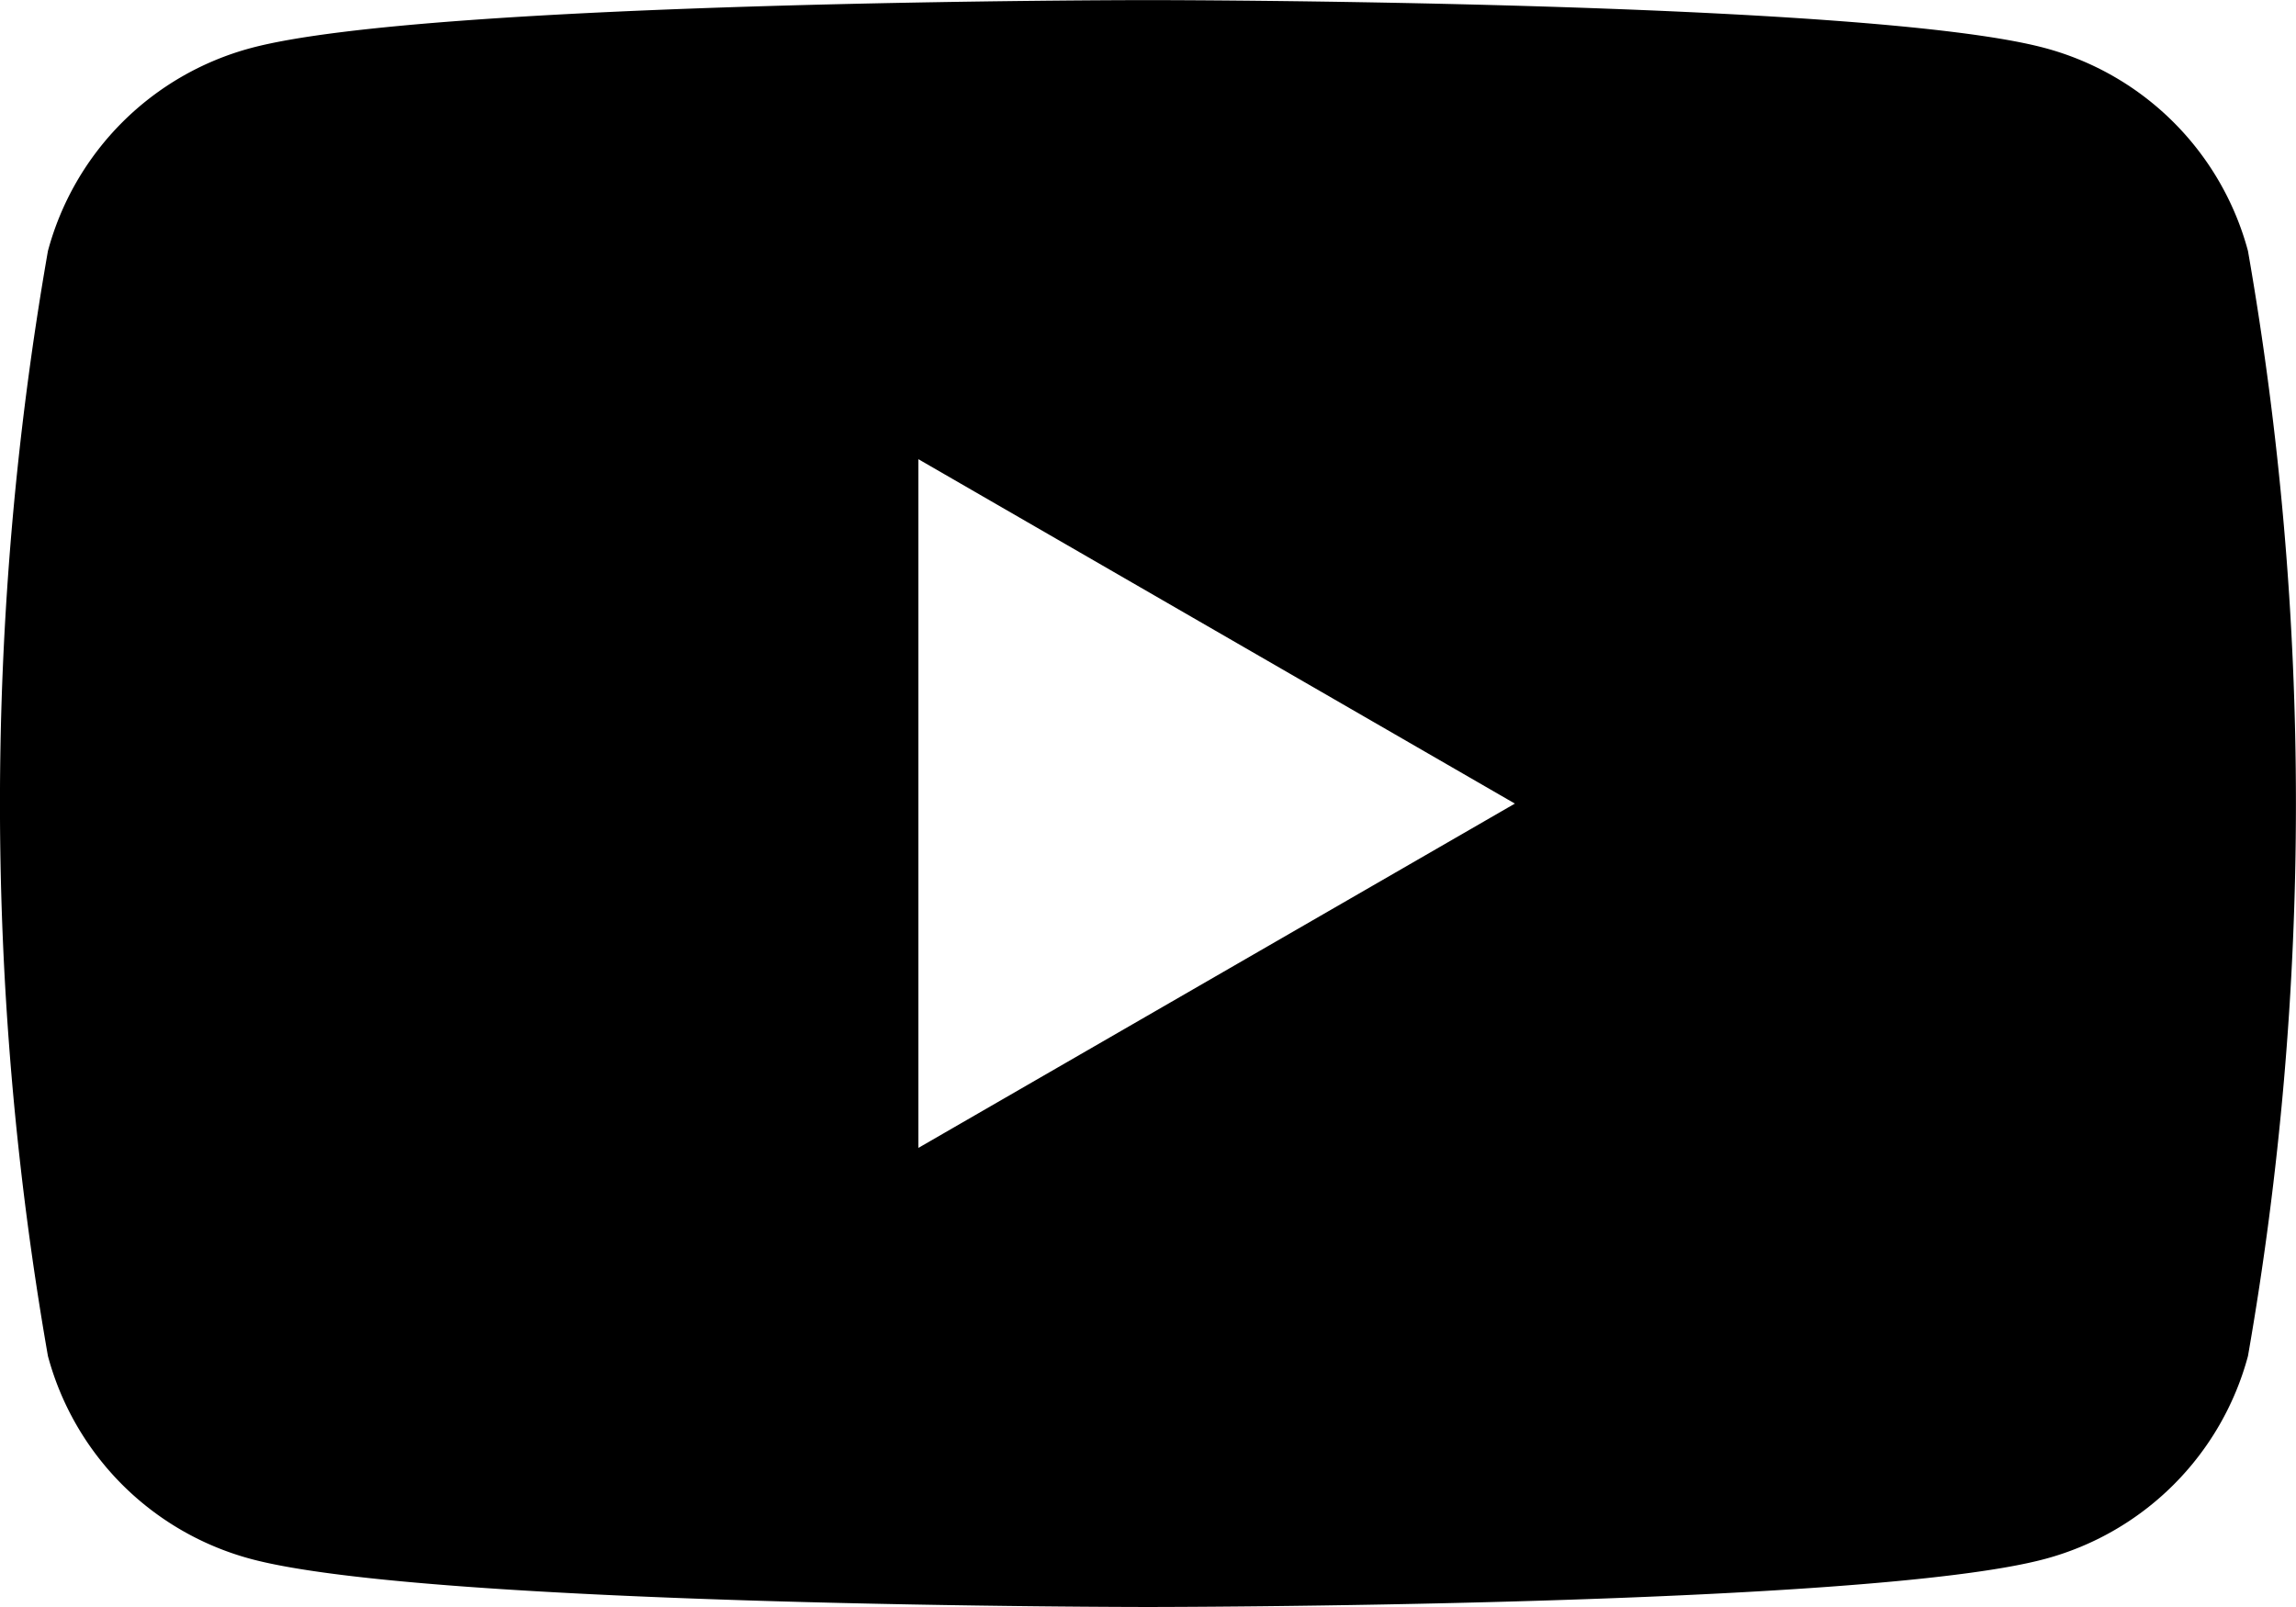<svg xmlns="http://www.w3.org/2000/svg" width="23.183" height="16.228" viewBox="0 0 23.183 16.228"><path d="M107.248,205.573a2.9,2.9,0,0,0-2.05-2.049c-1.808-.484-9.057-.484-9.057-.484s-7.249,0-9.057.484a2.9,2.9,0,0,0-2.05,2.049,32.387,32.387,0,0,0,0,11.16,2.9,2.9,0,0,0,2.05,2.049c1.808.485,9.057.485,9.057.485s7.249,0,9.057-.485a2.9,2.9,0,0,0,2.05-2.049,32.387,32.387,0,0,0,0-11.16Zm-13.425,9.058v-6.955l6.023,3.478Z" transform="translate(-84.55 -203.039)"/></svg>